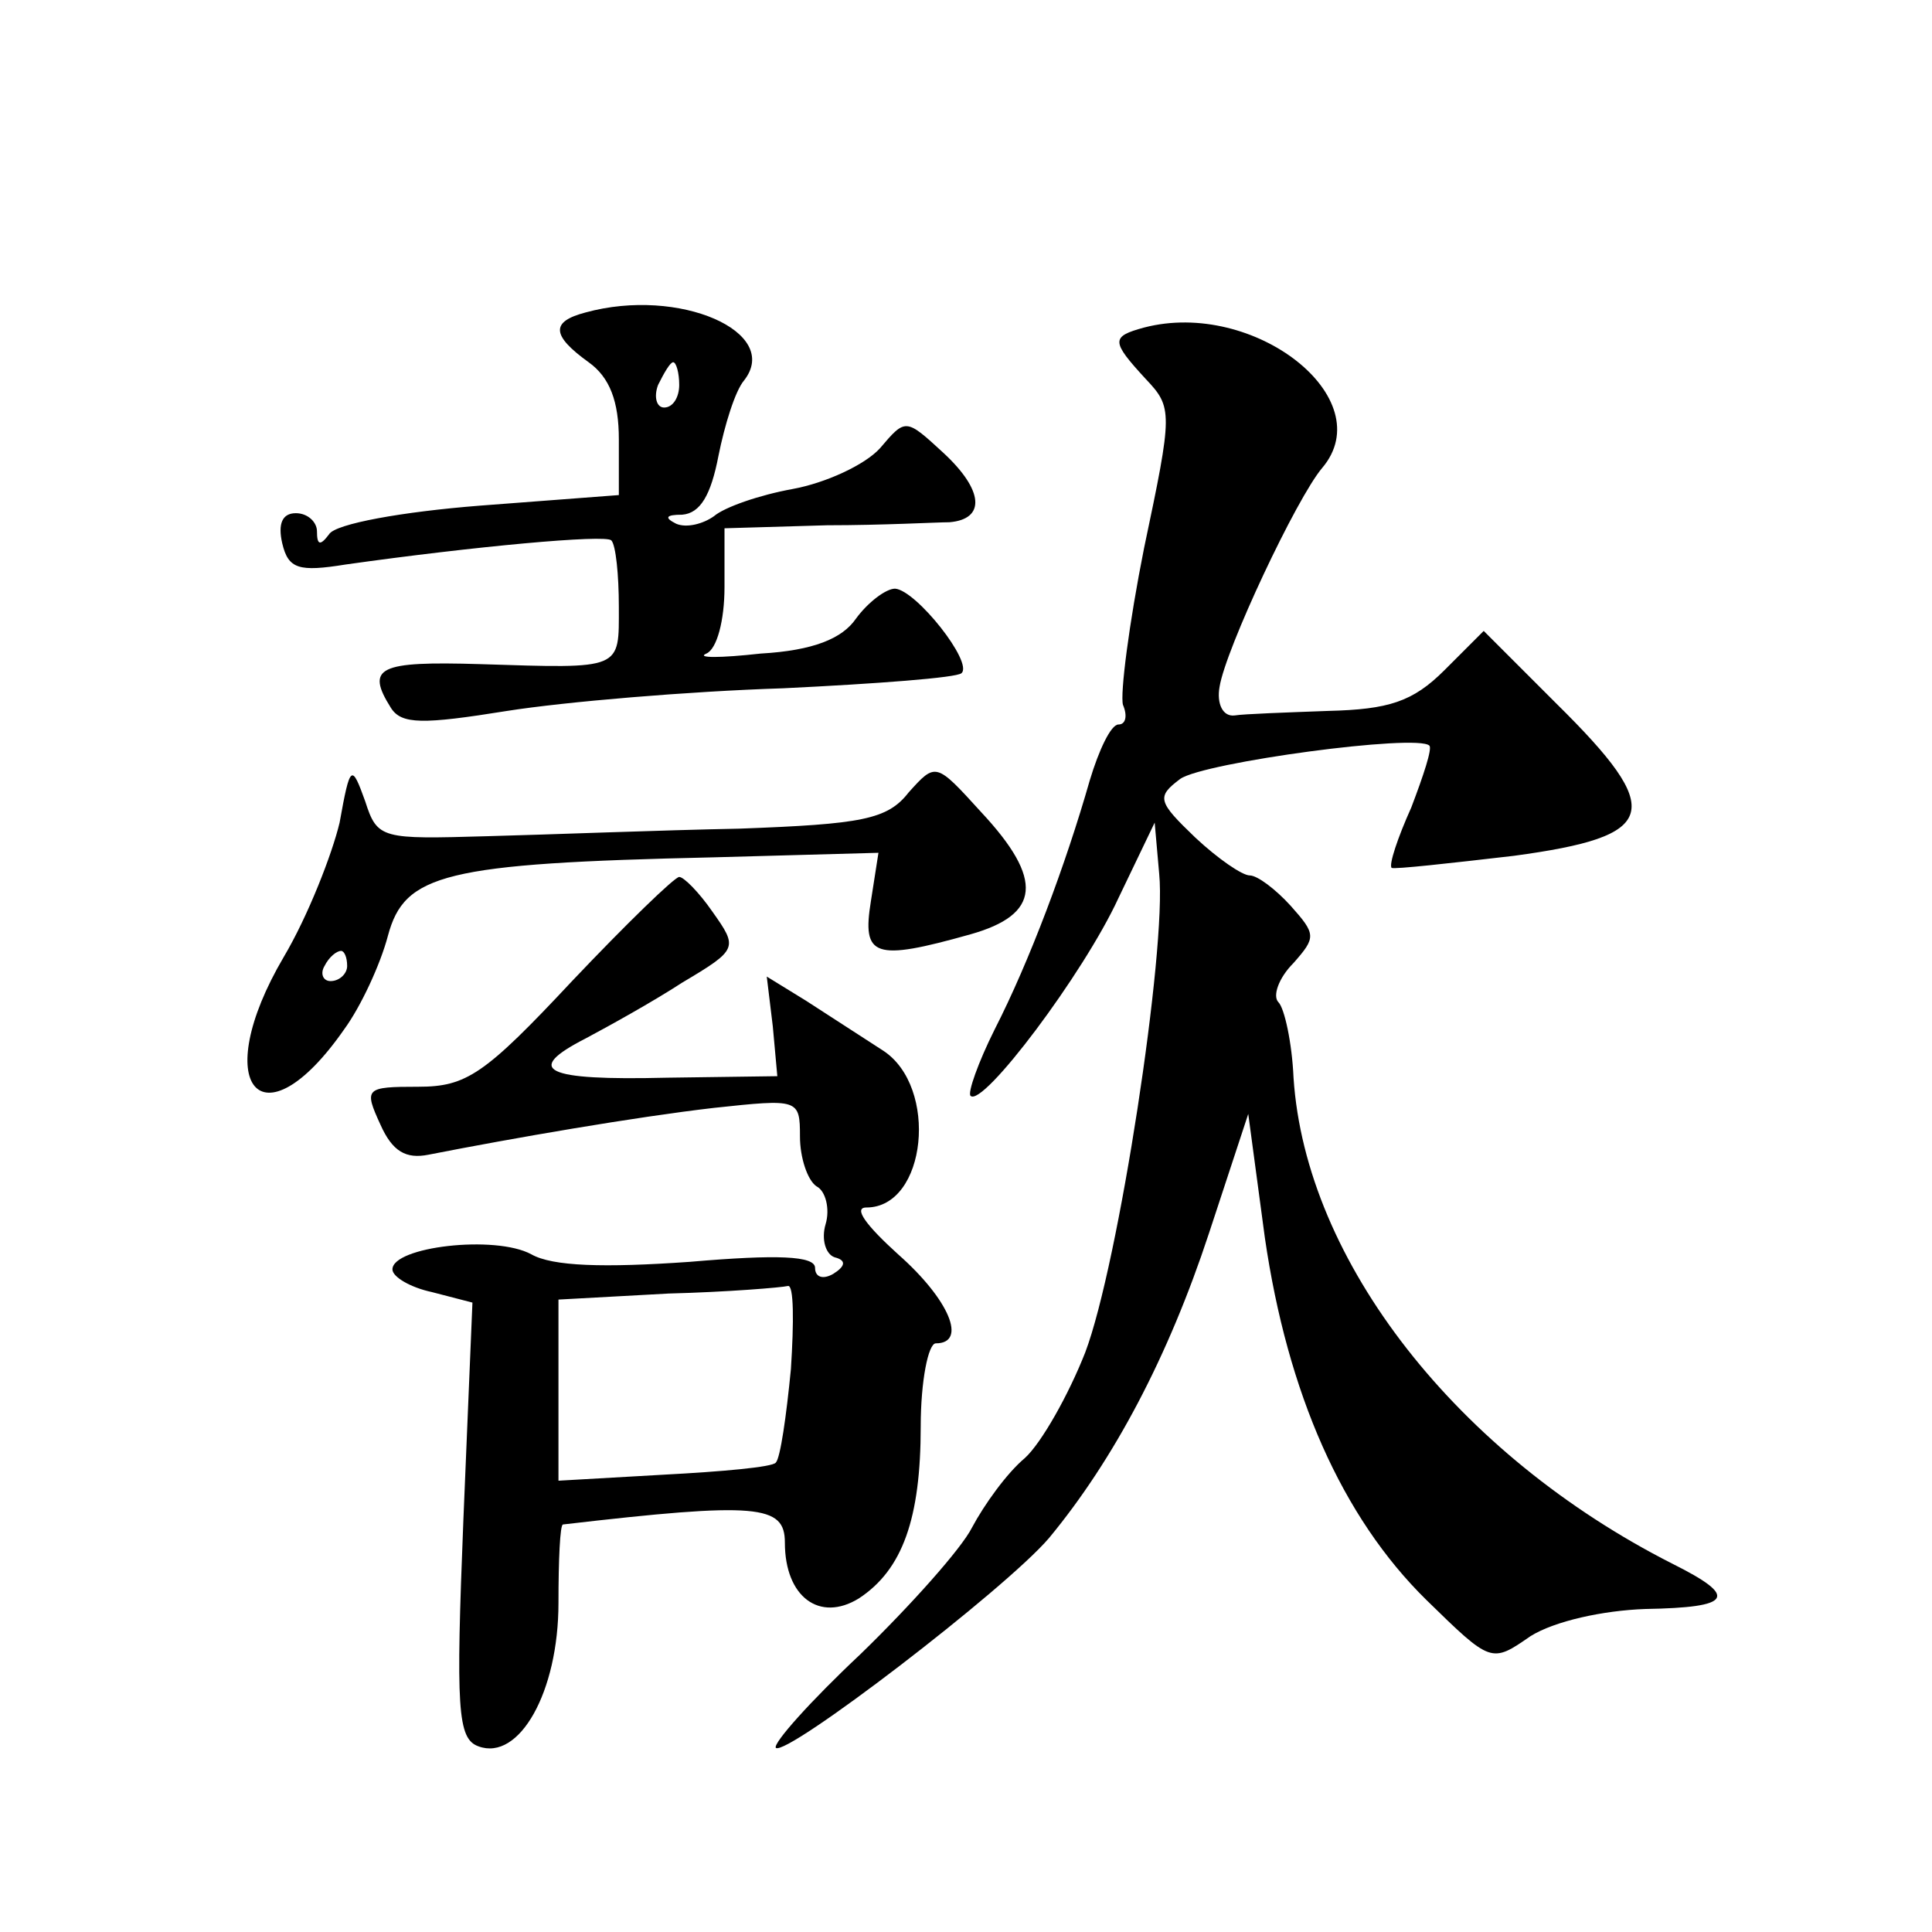 <?xml version="1.0" standalone="no"?>
<!DOCTYPE svg PUBLIC "-//W3C//DTD SVG 20010904//EN"
 "http://www.w3.org/TR/2001/REC-SVG-20010904/DTD/svg10.dtd">
<svg version="1.0" xmlns="http://www.w3.org/2000/svg"
 width="128pt" height="128pt" viewBox="0 0 128 128"
 preserveAspectRatio="xMidYMid meet">
<g transform="translate(0,128) scale(0.1,-0.1)"
fill="#0" stroke="none">
<path d="M388 1073 c-23 -6 -23 -15 2 -33 14 -10 20 -26 20 -51 l0 -37 -92 -7 c-51
-4 -96 -12 -100 -19 -6 -8 -8 -7 -8 2 0 6 -6 12 -14 12 -9 0 -12 -7 -9 -20 4 -17
11 -19 42 -14 85 12 172 20 176 16 3 -3 5 -23 5 -44 0 -42 3 -41 -92 -38 -67 2
-76 -2 -59 -29 7 -11 21 -11 77 -2 38 6 120 13 183 15 62 3 115 7 118 10 8 7 -30
55 -44 56 -6 0 -18 -9 -26 -20 -9 -13 -28 -21 -63 -23 -27 -3 -43 -3 -36 0 7 3
12 22 12 44 l0 39 68 2 c37 0 73 2 81 2 24 2 23 21 -4 46 -25 23 -25 23 -42 3 -10
-11 -36 -23 -58 -27 -22 -4 -45 -12 -52 -18 -7 -5 -18 -8 -25 -5 -8 4 -7 6 4 6
12 1 19 13 24 39 4 20 11 43 17 50 25 32 -43 62 -105 45z m62 -48 c0 -8 -4 -15
-10 -15 -5 0 -7 7 -4 15 4 8 8 15 10 15 2 0 4 -7 4 -15z M758 1063 c-22 -6 -22
-9 1 -34 18 -19 18 -22 -1 -112 -10 -50 -16 -97 -14 -104 3 -7 2 -13 -3 -13 -5
0 -13 -17 -19 -37 -16 -56 -40 -120 -63 -165 -11 -22 -18 -42 -16 -44 8 -8 75 81
98 131 l24 50 3 -34 c5 -50 -27 -259 -49 -317 -11 -28 -29 -60 -40 -70 -12 -10
-27 -31 -35 -46 -7 -14 -41 -52 -74 -84 -33 -31 -58 -59 -56 -62 7 -6 152 105 181
139 43 52 79 120 106 202 l26 79 11 -82 c15 -103 51 -185 107 -240 43 -42 43 -42
69 -24 16 10 48 17 76 18 58 1 62 8 18 30 -142 72 -243 200 -251 322 -1 23 -6 46
-10 50 -4 4 0 16 10 26 15 17 15 19 -2 38 -10 11 -22 20 -27 20 -5 0 -21 11 -36
25 -25 24 -26 27 -10 39 16 11 157 30 165 22 2 -2 -4 -20 -12 -41 -9 -20 -15 -38
-13 -40 2 -1 38 3 81 8 96 13 101 29 28 101 l-48 48 -26 -26 c-21 -21 -37 -26 -77
-27 -27 -1 -56 -2 -62 -3 -8 -1 -12 8 -10 19 4 25 51 125 68 145 39 46 -45 112
-118 93z M225 735 c-5 -21 -21 -62 -37 -89 -50 -85 -15 -127 40 -48 11 15 24 43
29 62 11 41 37 48 216 52 l109 3 -5 -32 c-6 -37 2 -40 66 -22 46 13 49 36 7 81
-30 33 -30 33 -48 13 -14 -18 -31 -21 -112 -24 -52 -1 -128 -4 -167 -5 -70 -2 -73
-2 -81 23 -9 25 -10 25 -17 -14z m5 -95 c0 -5 -5 -10 -11 -10 -5 0 -7 5 -4 10 3
6 8 10 11 10 2 0 4 -4 4 -10z M379 630 c-58 -62 -70 -70 -102 -70 -35 0 -36 -1
-25 -25 8 -18 17 -23 32 -20 56 11 137 25 189 31 56 6 57 6 57 -19 0 -14 5 -29
11 -33 6 -3 9 -15 6 -25 -3 -10 0 -20 6 -22 8 -2 7 -6 -1 -11 -7 -4 -12 -2 -12
4 0 8 -25 9 -83 4 -57 -4 -91 -3 -105 5 -24 13 -92 5 -92 -10 0 -5 12 -12 26 -15
l27 -7 -6 -144 c-5 -125 -4 -145 10 -150 27 -10 53 36 53 95 0 28 1 52 3 52 129
15 147 13 147 -12 0 -36 23 -53 49 -37 29 19 41 53 41 114 0 30 5 55 10 55 21 0
9 29 -25 59 -21 19 -30 31 -21 31 40 0 48 80 11 104 -14 9 -37 24 -51 33 l-26 16
4 -33 3 -33 -73 -1 c-82 -2 -95 5 -54 26 15 8 44 24 64 37 37 22 37 23 20 47 -9
13 -19 23 -22 23 -3 0 -35 -31 -71 -69z m145 -257 c-3 -31 -7 -59 -10 -62 -2 -3
-36 -6 -74 -8 l-70 -4 0 60 0 60 73 4 c39 1 75 4 79 5 4 1 4 -24 2 -55z"/>
</g>
</svg>
